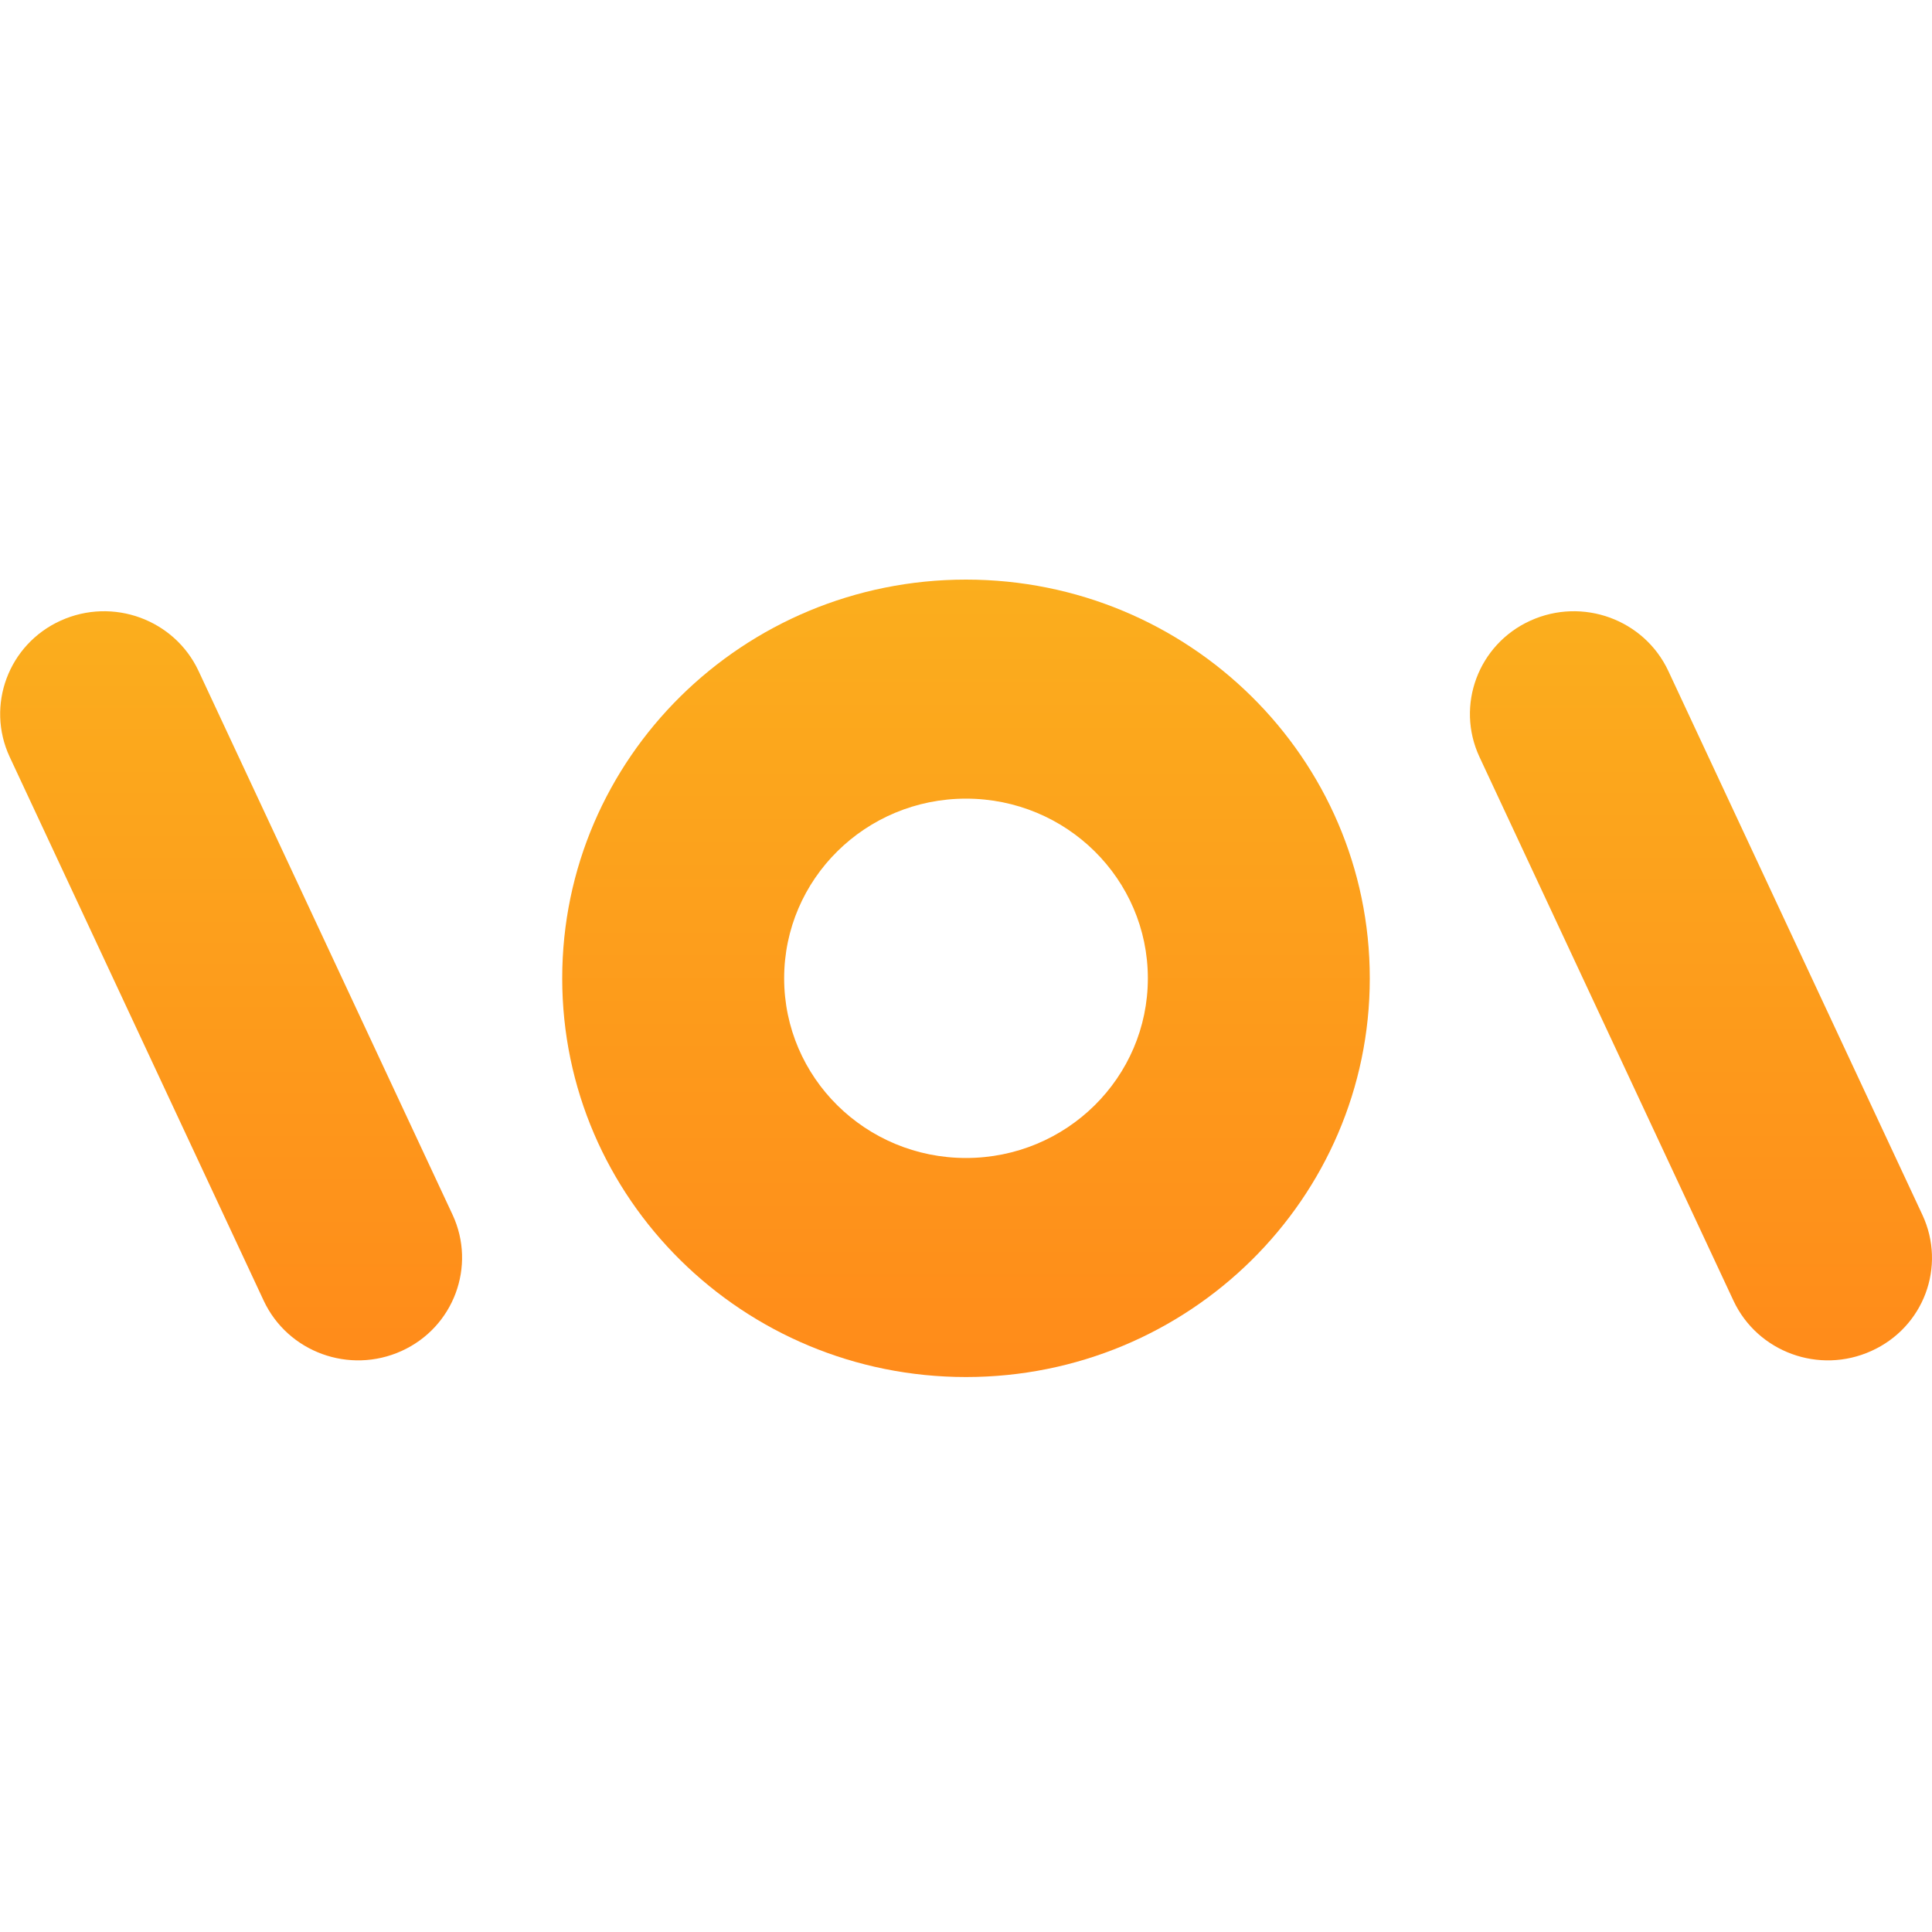 <?xml version="1.0" encoding="utf-8"?>
<!-- Generator: Adobe Illustrator 26.0.0, SVG Export Plug-In . SVG Version: 6.00 Build 0)  -->
<svg version="1.1" xmlns="http://www.w3.org/2000/svg" xmlns:xlink="http://www.w3.org/1999/xlink" x="0px" y="0px"
	 viewBox="0 0 80 80" style="enable-background:new 0 0 80 80;" xml:space="preserve">
<style type="text/css">
	.st0{clip-path:url(#SVGID_00000128474108642301441030000003696031982745741214_);}
	.st1{fill:#BA1218;}
	.st2{clip-path:url(#SVGID_00000128474108642301441030000003696031982745741214_);fill:#BA1218;}
	.st3{fill:#F36626;}
	.st4{fill:#A90014;}
	.st5{fill-rule:evenodd;clip-rule:evenodd;fill:#FFFFFF;}
	.st6{fill:#2396CA;}
	.st7{fill:#FFFFFF;}
	.st8{fill:#F72442;}
	.st9{fill:url(#SVGID_00000096755963268756809840000005220291300608989079_);}
	.st10{fill:url(#SVGID_00000160173510708623683950000011034897380692430507_);}
	.st11{fill-rule:evenodd;clip-rule:evenodd;}
	.st12{fill:#00FF87;}
	.st13{fill:#FDC600;}
	.st14{fill:#6B6B6B;}
	.st15{fill:url(#SVGID_00000034088418783696092370000016988455362668950171_);}
	.st16{fill:url(#SVGID_00000023998235612480534760000013600192441837542018_);}
	.st17{fill:#F79520;}
	.st18{fill:url(#SVGID_00000031910503125556953120000001835316702101169579_);}
	.st19{fill:url(#SVGID_00000062907475798365255200000006015481455279829416_);}
	.st20{fill:url(#SVGID_00000116938176274190404340000015515586757251225513_);}
	.st21{fill:#FA7E36;}
	.st22{fill:none;}
	
		.st23{fill:url(#SVGID_00000088817990743037850930000017673799321748462210_);stroke:url(#SVGID_00000179639011556330338490000003088263647138898085_);stroke-width:0.679;}
	.st24{fill:url(#SVGID_00000120552901614901479660000013842532301182192826_);}
	.st25{fill:#FF0800;}
	.st26{fill:#FF0010;}
	.st27{fill-rule:evenodd;clip-rule:evenodd;fill:#FF1D00;}
	.st28{fill:url(#SVGID_00000173127246453052418510000006268355696507533223_);}
	.st29{fill:url(#SVGID_00000163753320650101752700000015387865849019212191_);}
	.st30{fill:url(#SVGID_00000029021792501423021110000008906569098221564091_);}
	.st31{fill:url(#SVGID_00000067194869508823749600000002744308052002360212_);}
	.st32{fill:url(#SVGID_00000070095933310774829900000002271641020416275873_);}
	.st33{fill:url(#SVGID_00000137818094211813159230000015659307908608599996_);}
	.st34{fill:url(#SVGID_00000115497850257829605100000015417030109417712013_);}
	.st35{fill:url(#SVGID_00000041987374051548419490000012593790720671016073_);}
	.st36{fill:url(#SVGID_00000144327059414777732630000003698266440857083284_);}
	.st37{fill:url(#SVGID_00000107563939264275201540000010176979943780292536_);}
	.st38{fill:url(#SVGID_00000121998298323183269820000001351816749689780882_);}
	.st39{fill:url(#SVGID_00000116918186250261419440000017313565039060498604_);}
	.st40{fill:url(#SVGID_00000131330204026517842530000010847414265910090136_);}
	.st41{fill:url(#SVGID_00000047019576416540303820000004099622852258114477_);}
	.st42{fill:url(#SVGID_00000155844648395500322090000004710745280662152849_);}
</style>
<g id="spadegames">
</g>
<g id="asiagaming">
</g>
<g id="ezugi">
</g>
<g id="livegames">
</g>
<g id="pokerunion">
</g>
<g id="pragmaticplaylive">
</g>
<g id="betgames">
	<g>
		<g>
			
				<linearGradient id="SVGID_00000109721252202125899280000006316092479587035534_" gradientUnits="userSpaceOnUse" x1="9.568" y1="56.339" x2="9.568" y2="25.311">
				<stop  offset="0" style="stop-color:#FF8B1A"/>
				<stop  offset="1" style="stop-color:#FBAE1D"/>
			</linearGradient>
			<path style="fill:url(#SVGID_00000109721252202125899280000006316092479587035534_);" d="M8.22,27.78
				c-1-2.13-3.55-3.06-5.71-2.08l0,0c-2.16,0.98-3.1,3.51-2.11,5.64l10.52,22.52c1,2.13,3.55,3.06,5.71,2.08l0,0
				c2.16-0.98,3.1-3.51,2.11-5.64L8.22,27.78z"/>
			
				<linearGradient id="SVGID_00000143617954032959717620000016093300784001973139_" gradientUnits="userSpaceOnUse" x1="70.432" y1="56.339" x2="70.432" y2="25.311">
				<stop  offset="0" style="stop-color:#FF8B1A"/>
				<stop  offset="1" style="stop-color:#FBAE1D"/>
			</linearGradient>
			<path style="fill:url(#SVGID_00000143617954032959717620000016093300784001973139_);" d="M79.6,50.3L69.08,27.78
				c-1-2.13-3.55-3.06-5.71-2.08l0,0c-2.16,0.98-3.1,3.51-2.11,5.64l10.52,22.52c1,2.13,3.55,3.06,5.71,2.08l0,0
				C79.66,54.96,80.6,52.44,79.6,50.3z"/>
		</g>
		
			<linearGradient id="SVGID_00000047032831346987907520000011193213147271085708_" gradientUnits="userSpaceOnUse" x1="40" y1="57.02" x2="40" y2="24">
			<stop  offset="0" style="stop-color:#FF8B1A"/>
			<stop  offset="1" style="stop-color:#FBAE1D"/>
		</linearGradient>
		<path style="fill:url(#SVGID_00000047032831346987907520000011193213147271085708_);" d="M40,24c-9.23,0-16.72,7.39-16.72,16.51
			c0,9.12,7.49,16.51,16.72,16.51s16.72-7.39,16.72-16.51C56.72,31.39,49.23,24,40,24z M40,47.95c-4.16,0-7.53-3.33-7.53-7.44
			s3.37-7.44,7.53-7.44c4.16,0,7.53,3.33,7.53,7.44S44.16,47.95,40,47.95z"/>
	</g>
</g>
<g id="xprogaming">
</g>
<g id="luckystreak">
</g>
<g id="alg">
</g>
<g id="evolutiongaming">
</g>
<g id="vivogaming">
</g>
<g id="tvbet">
</g>
<g id="atmosfera">
</g>
</svg>
